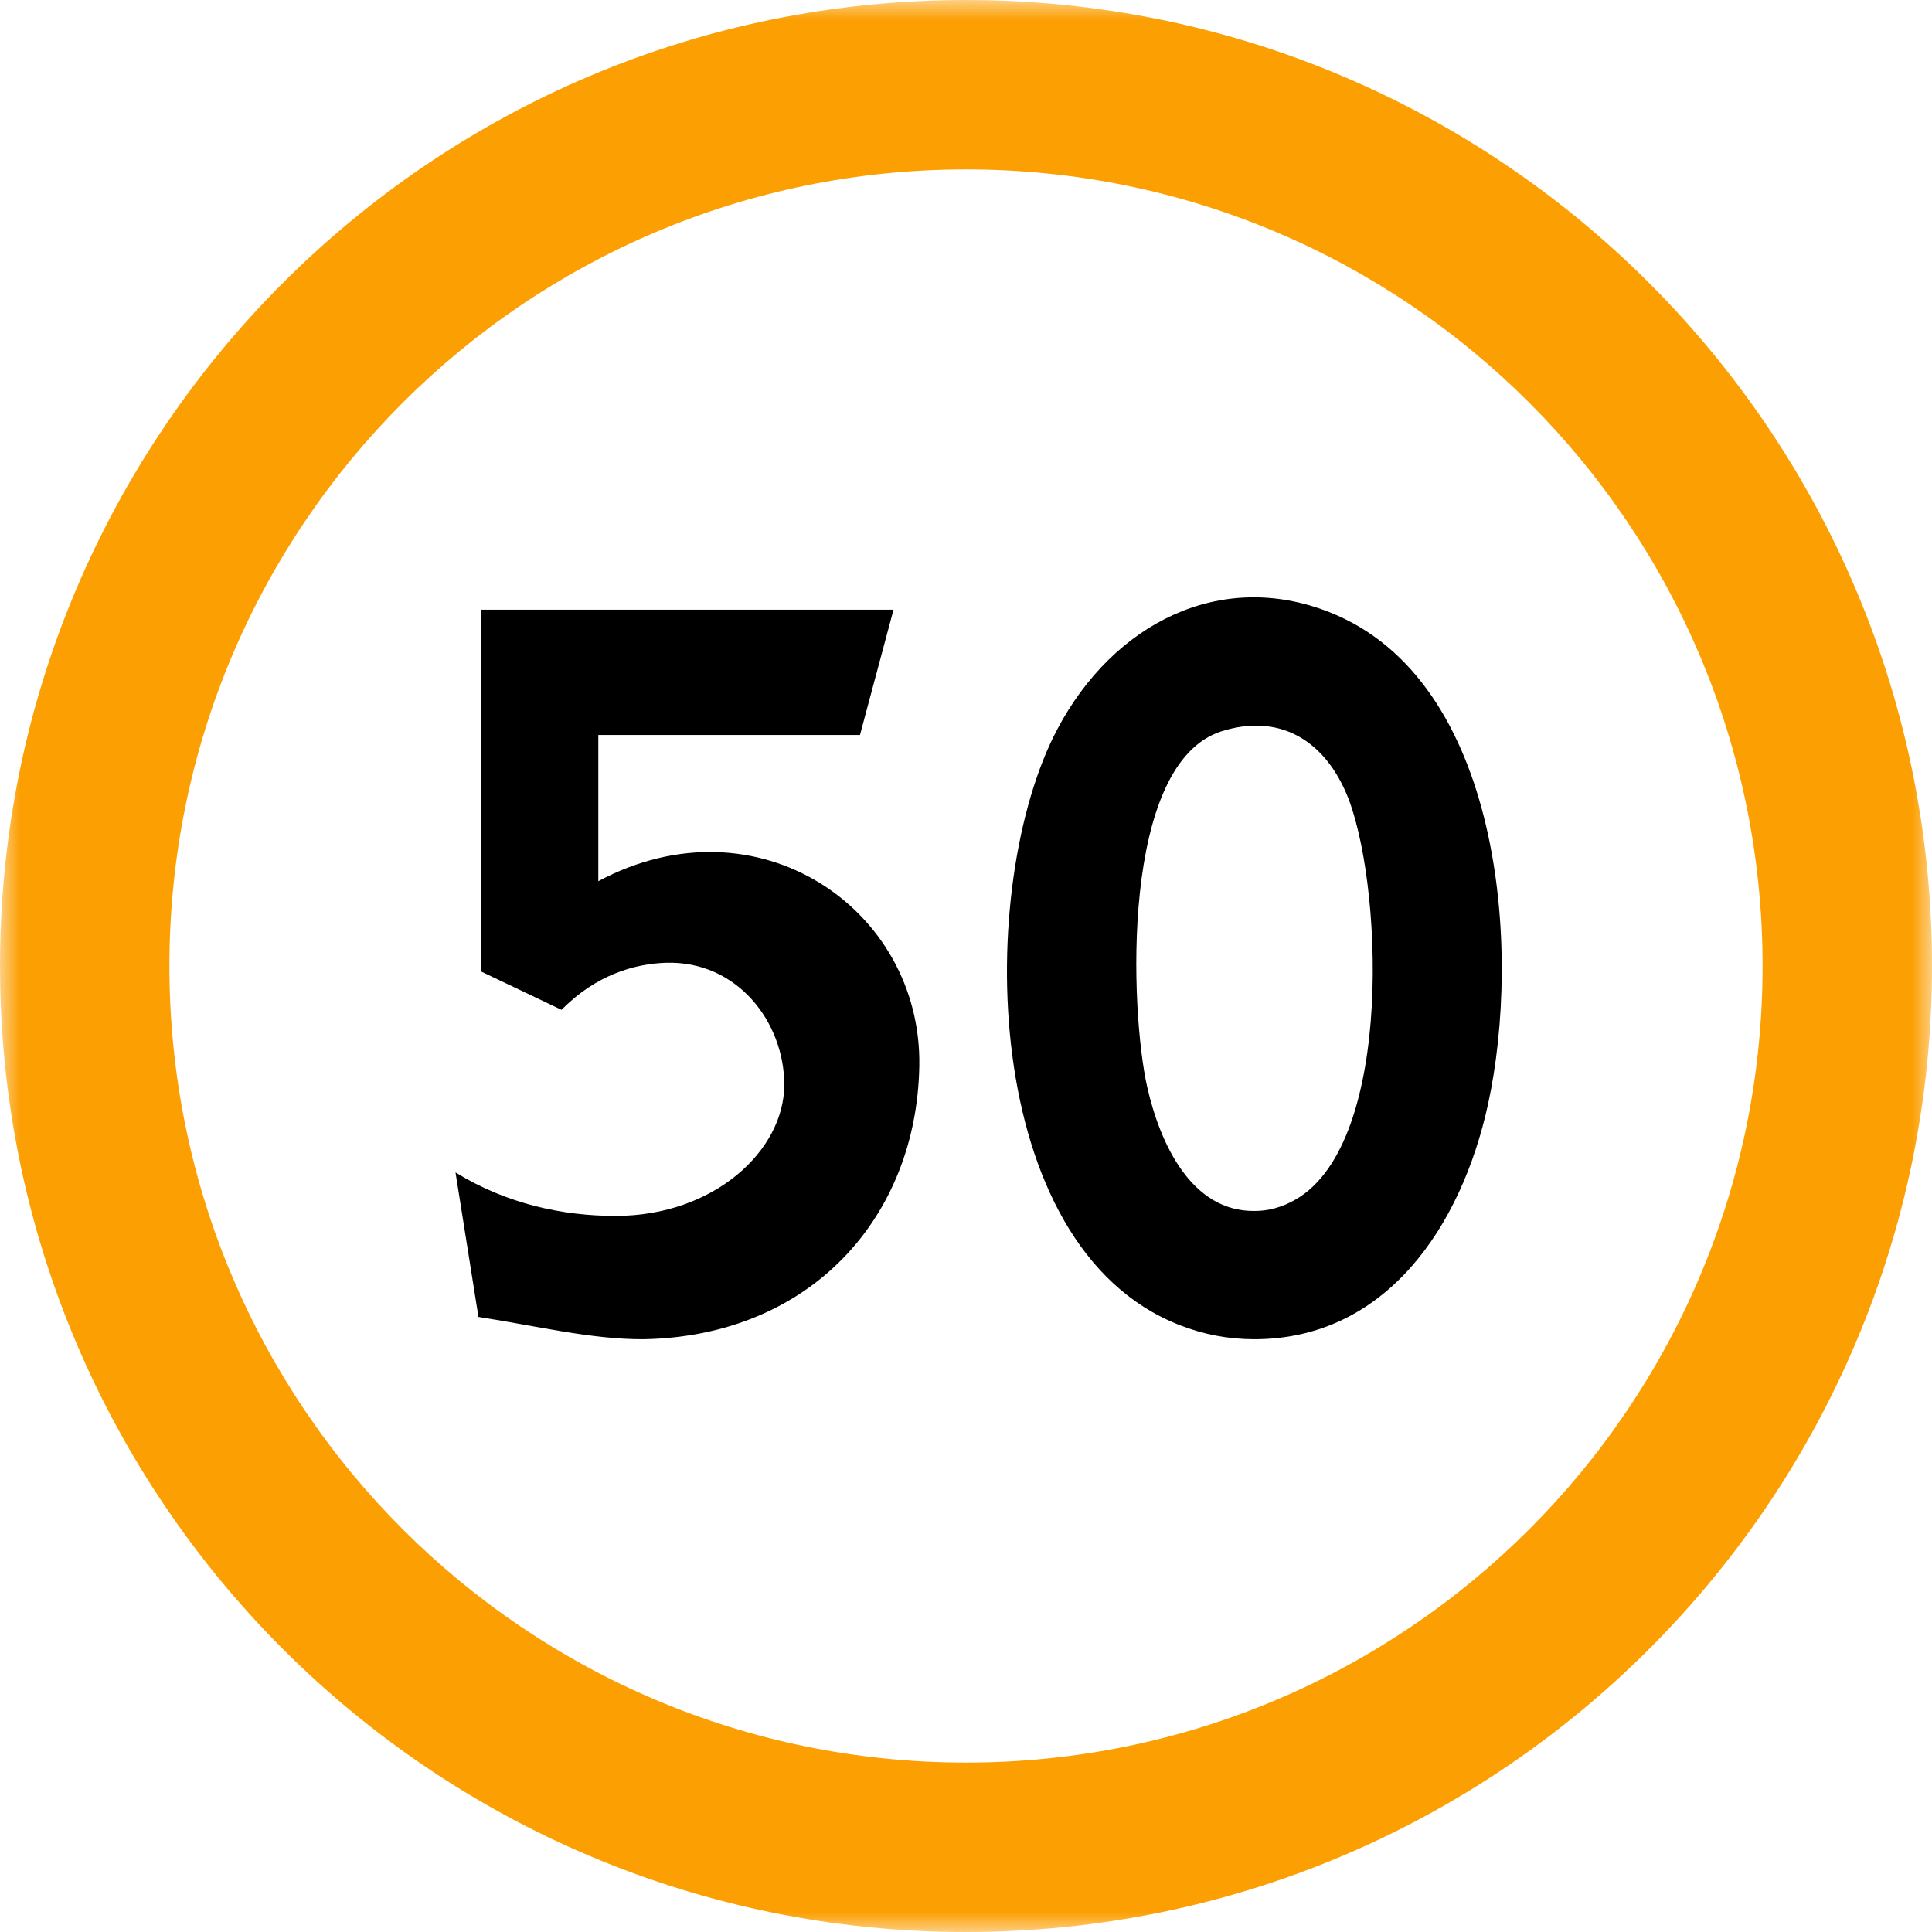 <svg width="48" height="48" viewBox="0 0 48 48" fill="none" xmlns="http://www.w3.org/2000/svg">
<mask id="mask0_0_540" style="mask-type:alpha" maskUnits="userSpaceOnUse" x="0" y="0" width="48" height="48">
<path fill-rule="evenodd" clip-rule="evenodd" d="M0 0H48V48H0V0Z" fill="white"/>
</mask>
<g mask="url(#mask0_0_540)">
<path fill-rule="evenodd" clip-rule="evenodd" d="M24 4.209C34.93 4.209 43.791 13.07 43.791 24C43.791 34.93 34.93 43.791 24 43.791C13.07 43.791 4.209 34.93 4.209 24C4.209 13.07 13.07 4.209 24 4.209ZM24 -6.10352e-05C37.255 -6.10352e-05 48 10.745 48 24C48 37.255 37.255 48 24 48C10.745 48 0 37.255 0 24C0 10.745 10.745 -6.10352e-05 24 -6.10352e-05Z" fill="#FC9F03"/>
</g>
<path fill-rule="evenodd" clip-rule="evenodd" d="M31.162 30.086C29.609 30.102 28.824 28.431 28.502 27.006C28.078 25.129 27.822 18.954 30.36 18.165C31.745 17.734 32.856 18.344 33.443 19.698C34.339 21.769 34.666 28.362 32.198 29.797C31.856 29.995 31.509 30.089 31.162 30.086ZM31.16 33.273C34.431 33.274 36.302 30.479 36.967 27.447C37.814 23.586 37.306 16.901 33.035 15.211C30.312 14.134 27.658 15.494 26.271 18.113C24.226 21.977 24.324 30.967 29.295 32.917C29.895 33.155 30.516 33.272 31.16 33.273ZM11.887 32.719L11.317 29.129C12.593 29.914 13.983 30.209 15.291 30.209C17.755 30.209 19.485 28.573 19.485 26.95C19.485 25.401 18.32 23.86 16.536 23.92C15.774 23.946 14.804 24.217 13.952 25.089L11.945 24.133V15.148H22.199L21.366 18.26H14.865V21.893C18.815 19.781 22.904 22.579 22.84 26.48C22.778 30.229 20.151 33.198 15.986 33.273C14.684 33.278 13.332 32.942 11.887 32.719Z" fill="black"/>
</svg>
